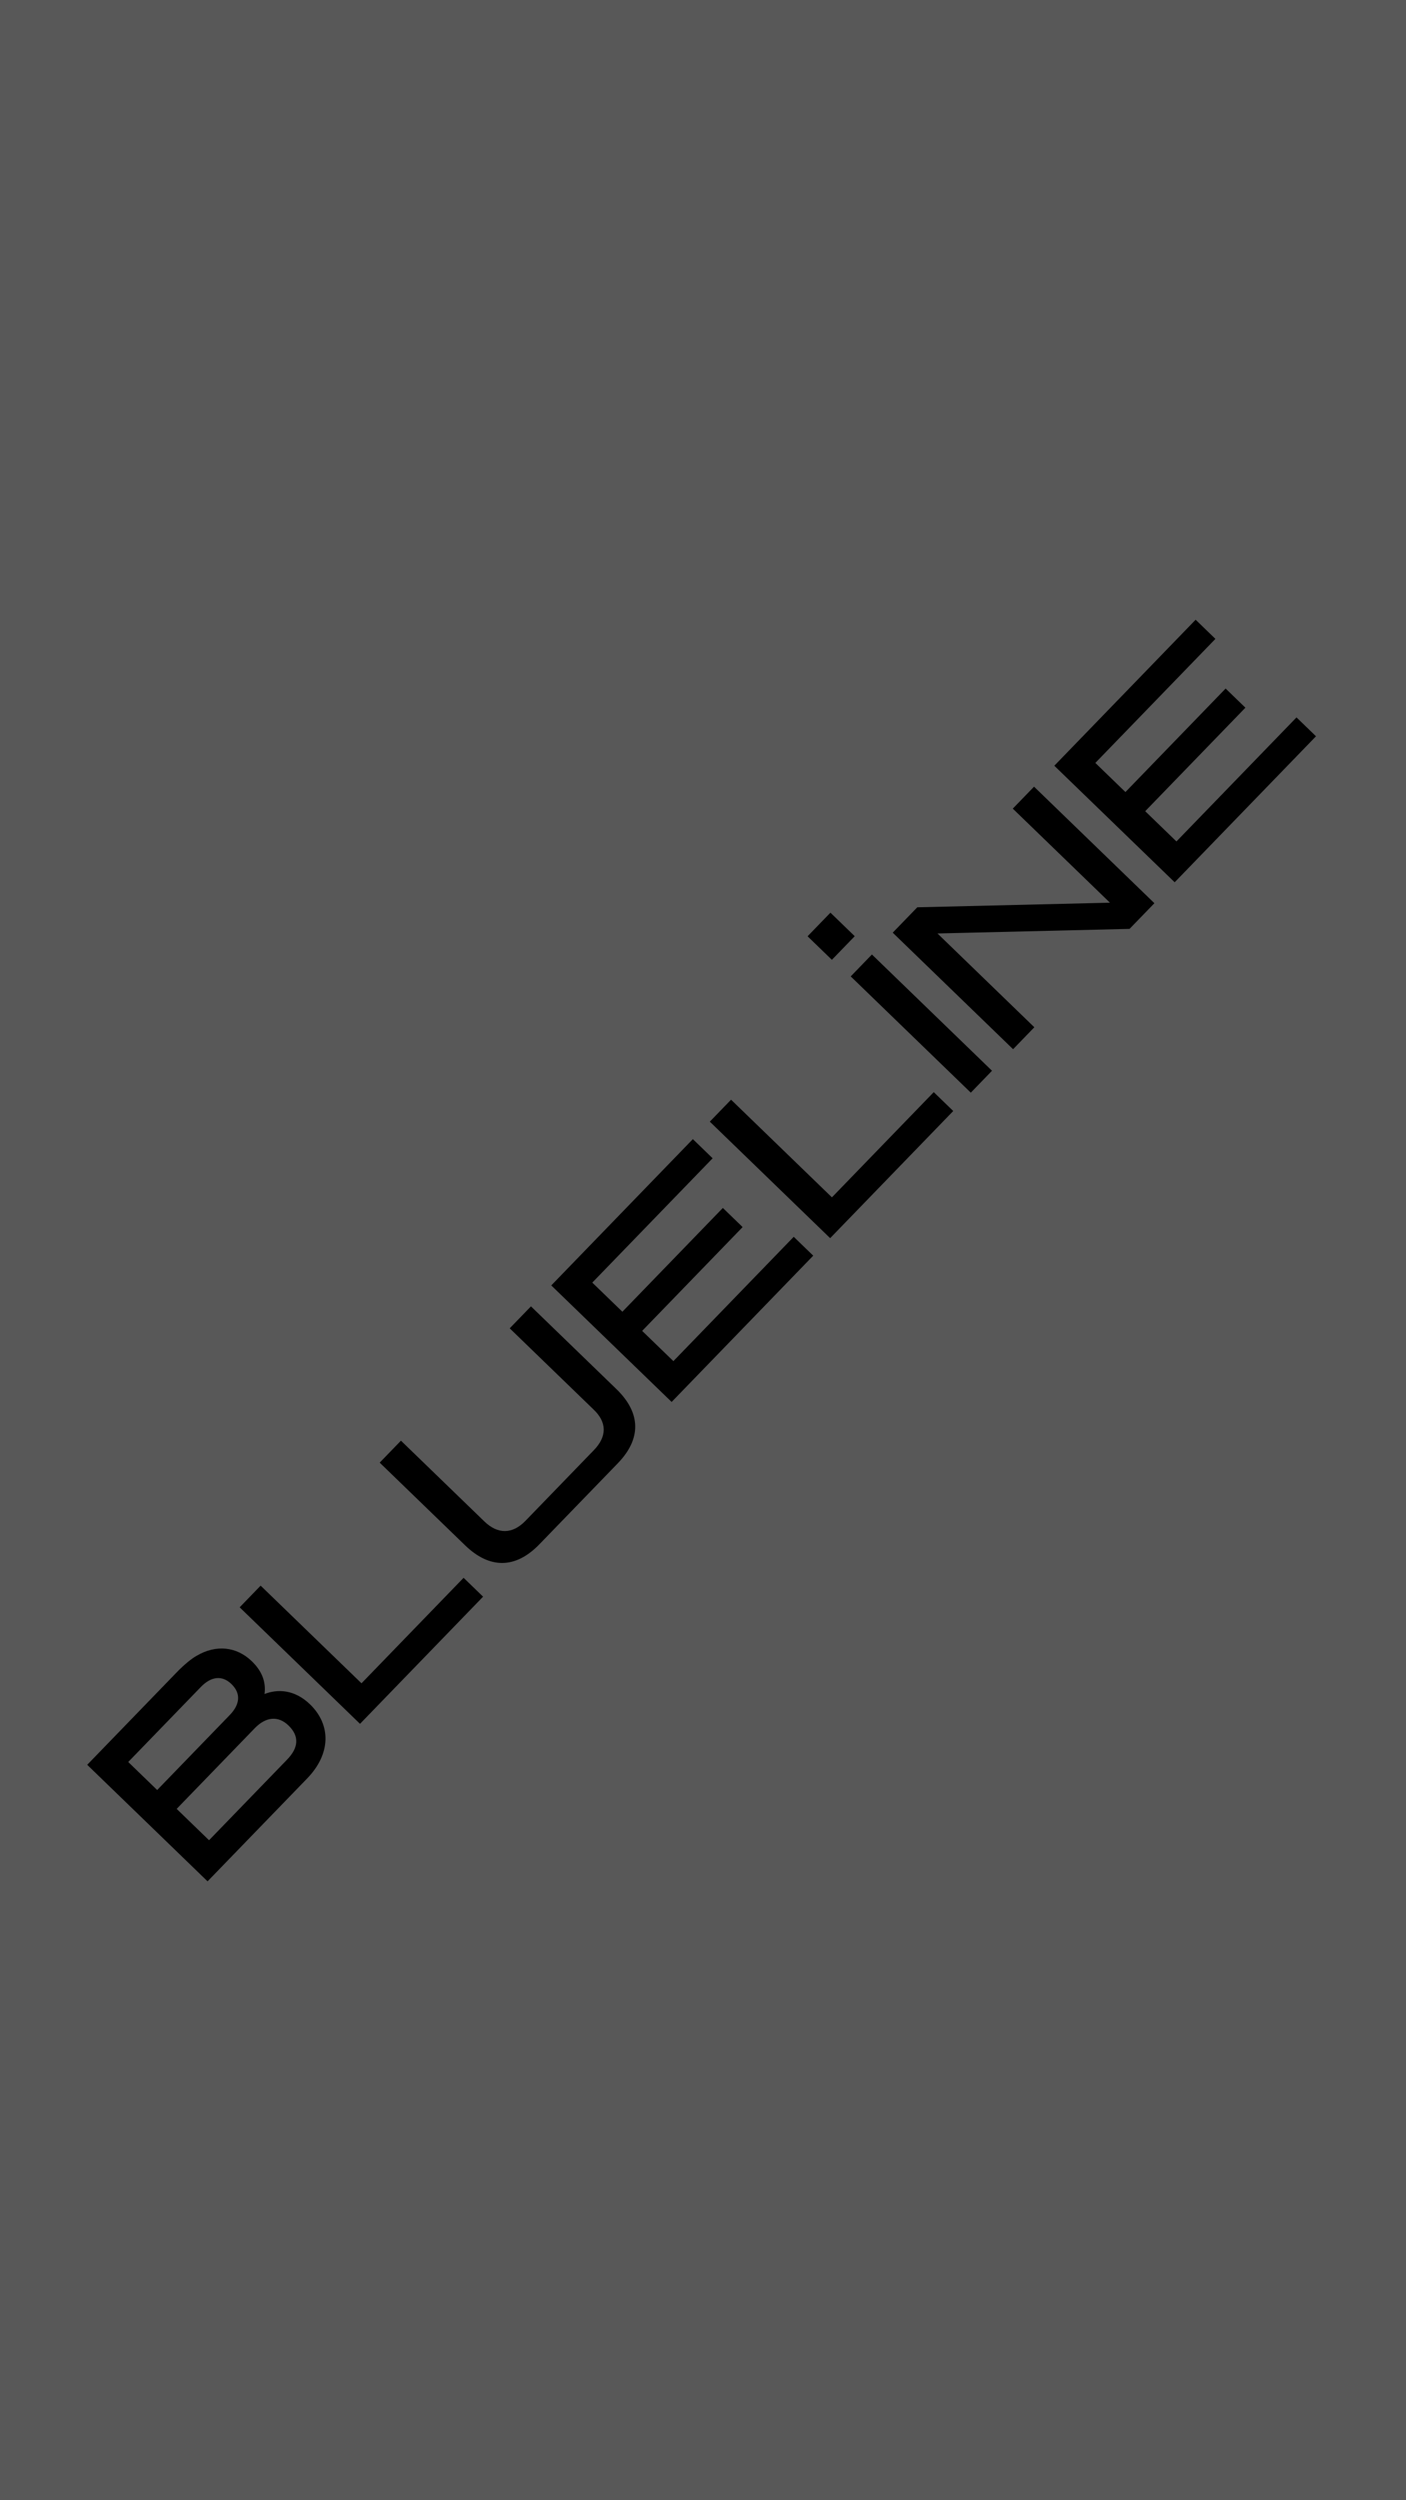 <svg width="320" height="569" viewBox="0 0 320 569" fill="none" xmlns="http://www.w3.org/2000/svg">
<g clip-path="url(#clip0_4299_29173)">
<rect width="320" height="569" fill="#585858"/>
<path d="M35.773 407.379L29.185 401.001L45.706 383.934C48.093 381.468 50.587 381.242 52.674 383.263C54.891 385.41 54.618 387.911 52.294 390.312L35.773 407.379ZM47.643 418.872L40.208 411.673L57.985 393.308C60.498 390.712 63.31 390.418 65.658 392.691C68.202 395.154 67.931 397.783 65.356 400.443L47.578 418.809L47.643 418.872ZM47.241 428.163L69.919 404.736C75.321 399.155 75.389 392.558 70.563 387.885C66.975 384.412 63.069 384.401 60.209 385.529C60.6 382.514 59.402 380.097 57.315 378.076C53.858 374.729 49.174 374.217 44.74 376.839C43.663 377.43 41.96 378.798 40.264 380.55L19.848 401.641L47.241 428.163Z" fill="black"/>
<path d="M81.936 392.317L109.949 363.378L105.514 359.085L82.275 383.092L59.32 360.868L54.547 365.799L81.936 392.317Z" fill="black"/>
<path d="M135.165 330.03L119.585 346.125C116.632 349.175 113.303 349.221 110.237 346.253L91.255 327.875L86.418 332.873L105.856 351.692C111.466 357.123 117.356 357.043 122.759 351.461L140.601 333.029C146.004 327.448 145.893 321.557 140.284 316.126L120.845 297.307L116.008 302.304L134.99 320.682C138.184 323.648 138.181 326.914 135.165 330.03Z" fill="black"/>
<path d="M125.465 292.541L152.86 319.063L185.086 285.771L180.651 281.477L153.261 309.772L146.152 302.889L169.018 279.266L164.518 274.909L141.651 298.531L134.803 291.901L162.192 263.606L157.692 259.248L125.465 292.541Z" fill="black"/>
<path d="M188.94 281.787L216.953 252.848L212.518 248.555L189.342 272.498L166.387 250.273L161.551 255.27L188.94 281.787Z" fill="black"/>
<path d="M189.332 218.439L194.534 213.065L189.003 207.71L183.801 213.083L189.332 218.439ZM193.62 222.213L220.951 248.674L225.777 243.688L198.446 217.228L193.62 222.213Z" fill="black"/>
<path d="M262.738 205.557L235.344 179.034L230.506 184.031L252.618 205.439L208.771 206.485L203.18 212.261L230.574 238.784L235.411 233.787L213.365 212.442L257.084 211.397L262.738 205.557Z" fill="black"/>
<path d="M239.957 174.27L267.352 200.792L299.515 167.565L295.08 163.271L267.753 191.501L260.644 184.618L283.448 161.06L278.947 156.703L256.143 180.26L249.295 173.63L276.621 145.4L272.121 141.042L239.957 174.27Z" fill="black"/>
</g>
<defs>
<clipPath id="clip0_4299_29173">
<rect width="320" height="569" fill="white"/>
</clipPath>
</defs>
</svg>
